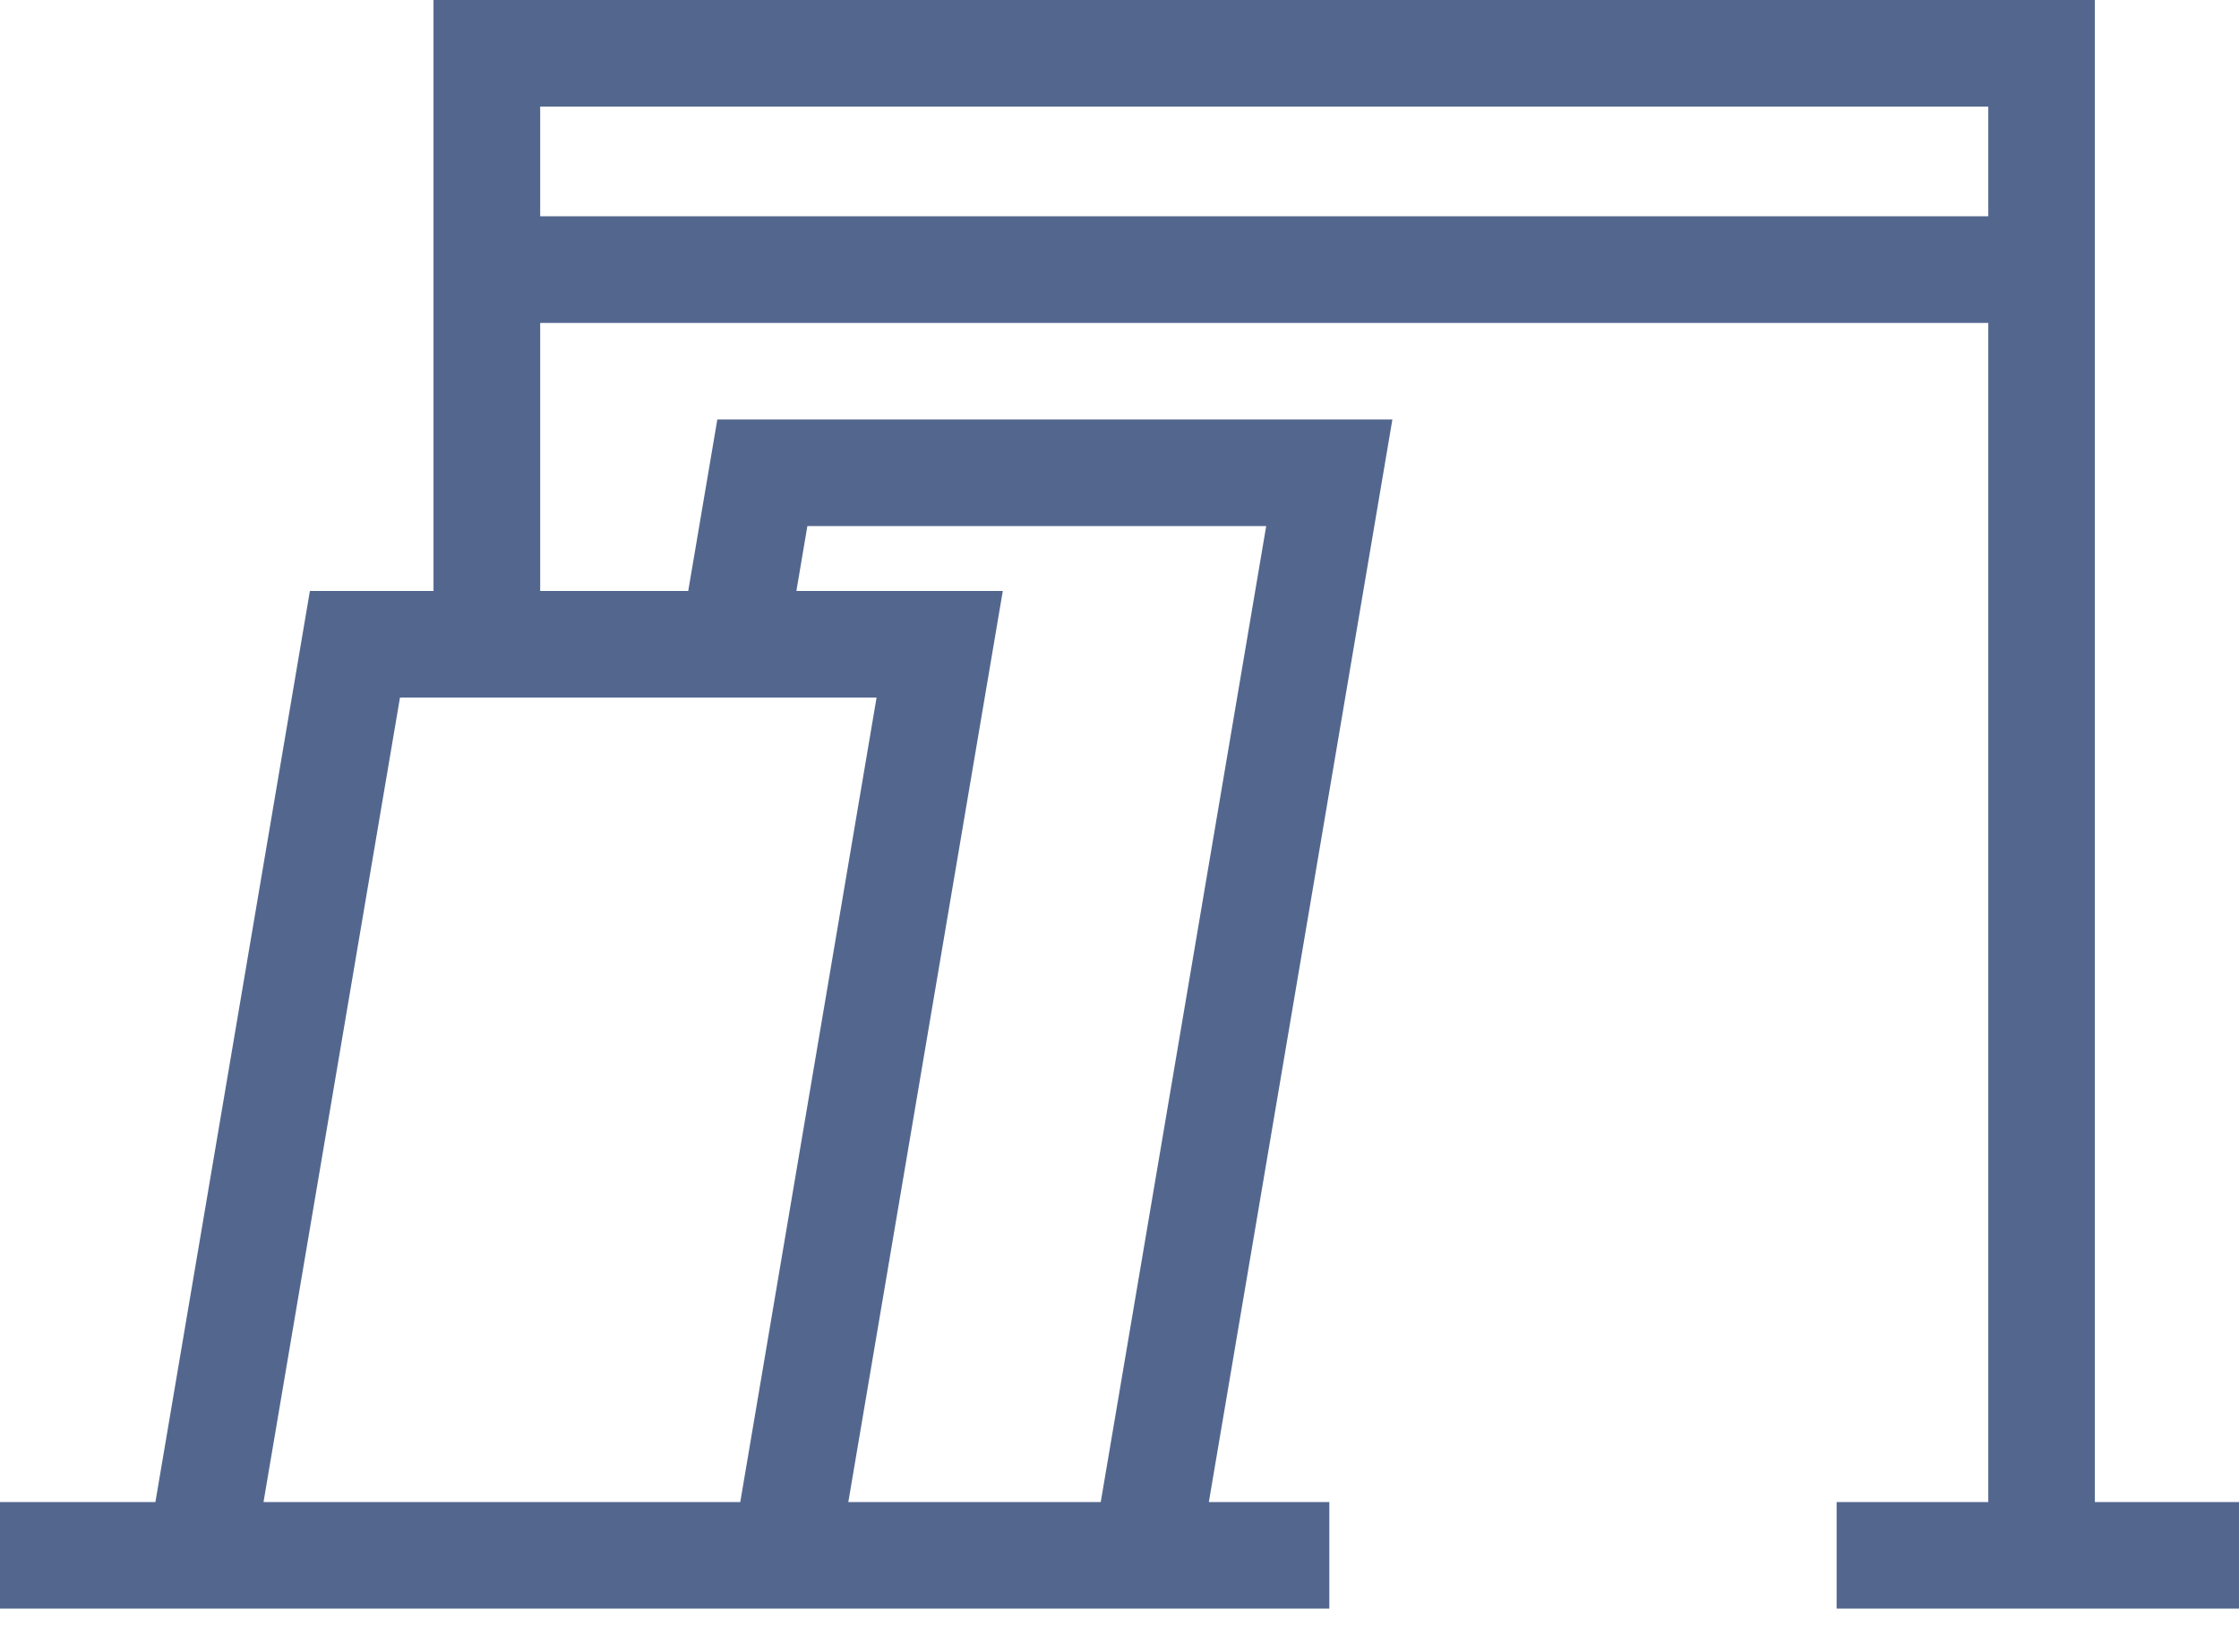 <?xml version="1.0" encoding="UTF-8"?>
<svg width="42px" height="31px" viewBox="0 0 42 31" version="1.1" xmlns="http://www.w3.org/2000/svg" xmlns:xlink="http://www.w3.org/1999/xlink">
    <!-- Generator: Sketch 53.2 (72643) - https://sketchapp.com -->
    <title>Fill 1</title>
    <desc>Created with Sketch.</desc>
    <g id="Desktop" stroke="none" stroke-width="1" fill="none" fill-rule="evenodd">
        <g id="Event" transform="translate(-224, -2059)" fill="#53678E">
            <g id="Group-26-Copy-3" transform="translate(210, 2039)">
                <path d="M22.132,20 L22.132,25.058 L22.132,26.059 L22.132,31.088 L19.813,31.088 L16.915,48.183 L14,48.183 L14,50.182 L16.575,50.182 L24.857,50.182 L29.575,50.182 L36.338,50.182 L38.936,50.182 L38.936,48.183 L36.676,48.183 L40.119,27.87 L27.456,27.87 L26.91,31.088 L24.133,31.088 L24.133,26.059 L51.297,26.059 L51.297,48.183 L48.452,48.183 L48.452,50.182 L56,50.182 L56,48.183 L53.296,48.183 L53.296,26.059 L53.296,25.058 L53.296,20 L22.132,20 Z M24.133,24.058 L51.297,24.058 L51.297,22 L24.133,22 L24.133,24.058 Z M29.145,29.87 L37.752,29.87 L34.648,48.183 L29.913,48.183 L32.811,31.088 L28.939,31.088 L29.145,29.87 Z M21.503,33.088 L30.443,33.088 L27.886,48.183 L24.857,48.183 L18.943,48.183 L21.503,33.088 Z" id="Fill-1"></path>
            </g>
        </g>
    </g>
</svg>